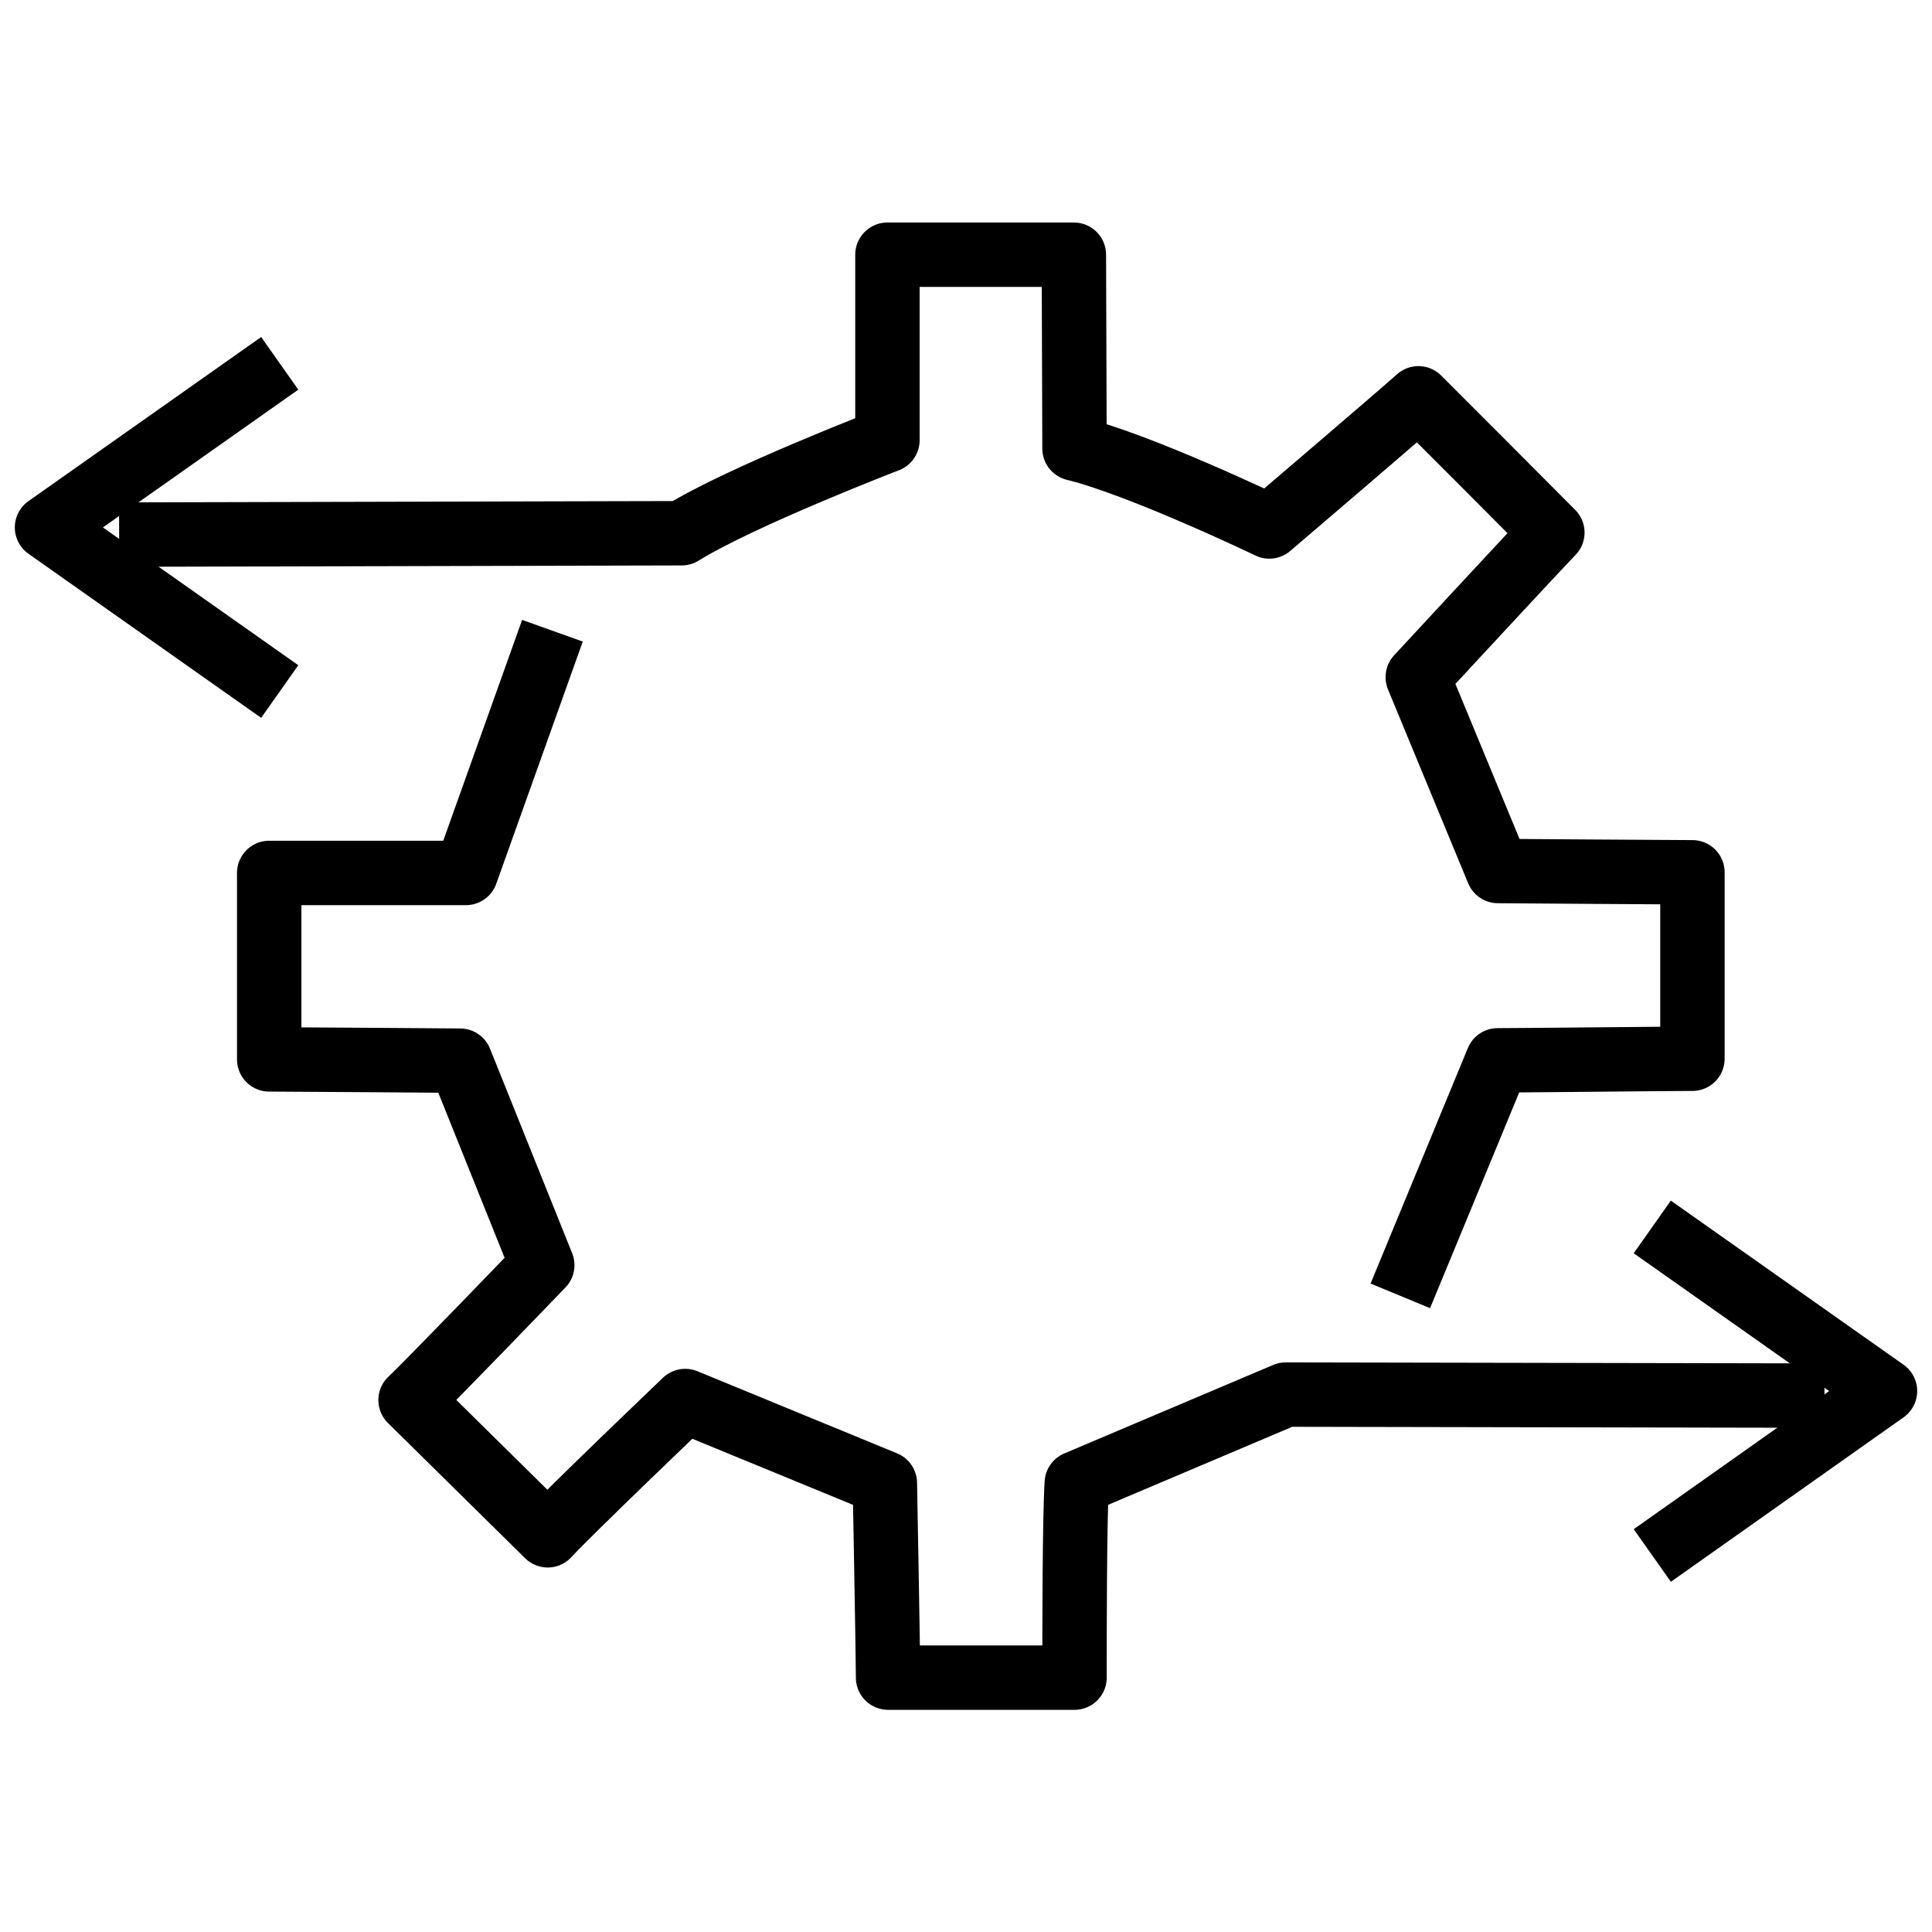 <?xml version="1.0" encoding="utf-8"?>
<svg xmlns="http://www.w3.org/2000/svg" version="1.1" viewBox="0 0 60 60">
  <defs>
    <style>
      .cls-1 {
        fill: none;
        stroke: #000;
        stroke-linecap: square;
        stroke-linejoin: round;
        stroke-width: 2px;
      }
    </style>
  </defs>
  
  <g>
    <g id="Layer_1">
      <g>
        <path class="cls-1" d="M43.87,39.32l2.64-6.39c.67,0,5.41-.05,6.05-.05v-5.79c-.71,0-6.04-.04-6.04-.04l-2.49-6.02s3.71-4.01,4.18-4.49c-1.49-1.5-2.82-2.83-4.16-4.17-.53.48-4.63,3.98-4.63,3.98,0,0-4-1.92-6.05-2.42,0,0-.02-5.36-.02-6.02h-5.79c0,.73,0,5.76,0,5.76,0,0-4.55,1.75-6.39,2.89l-16.47.04M16.82,20.53l-2.35,6.58s-5.41,0-6.11,0v5.79c.71,0,5.93.04,5.93.04l2.55,6.35s-3.59,3.73-4.09,4.19c1.45,1.43,2.81,2.77,4.26,4.2.7-.76,4.27-4.17,4.27-4.17l6.2,2.55s.1,5.37.1,6.04h5.79c0-1.19,0-4.89.07-6.04l6.49-2.75,15.73.03"/>
        <polyline class="cls-1" points="52.13 38.68 58.54 43.2 52.13 47.73"/>
        <polyline class="cls-1" points="7.87 20.9 1.46 16.38 7.87 11.86"/>
      </g>
    </g>
  </g>
</svg>